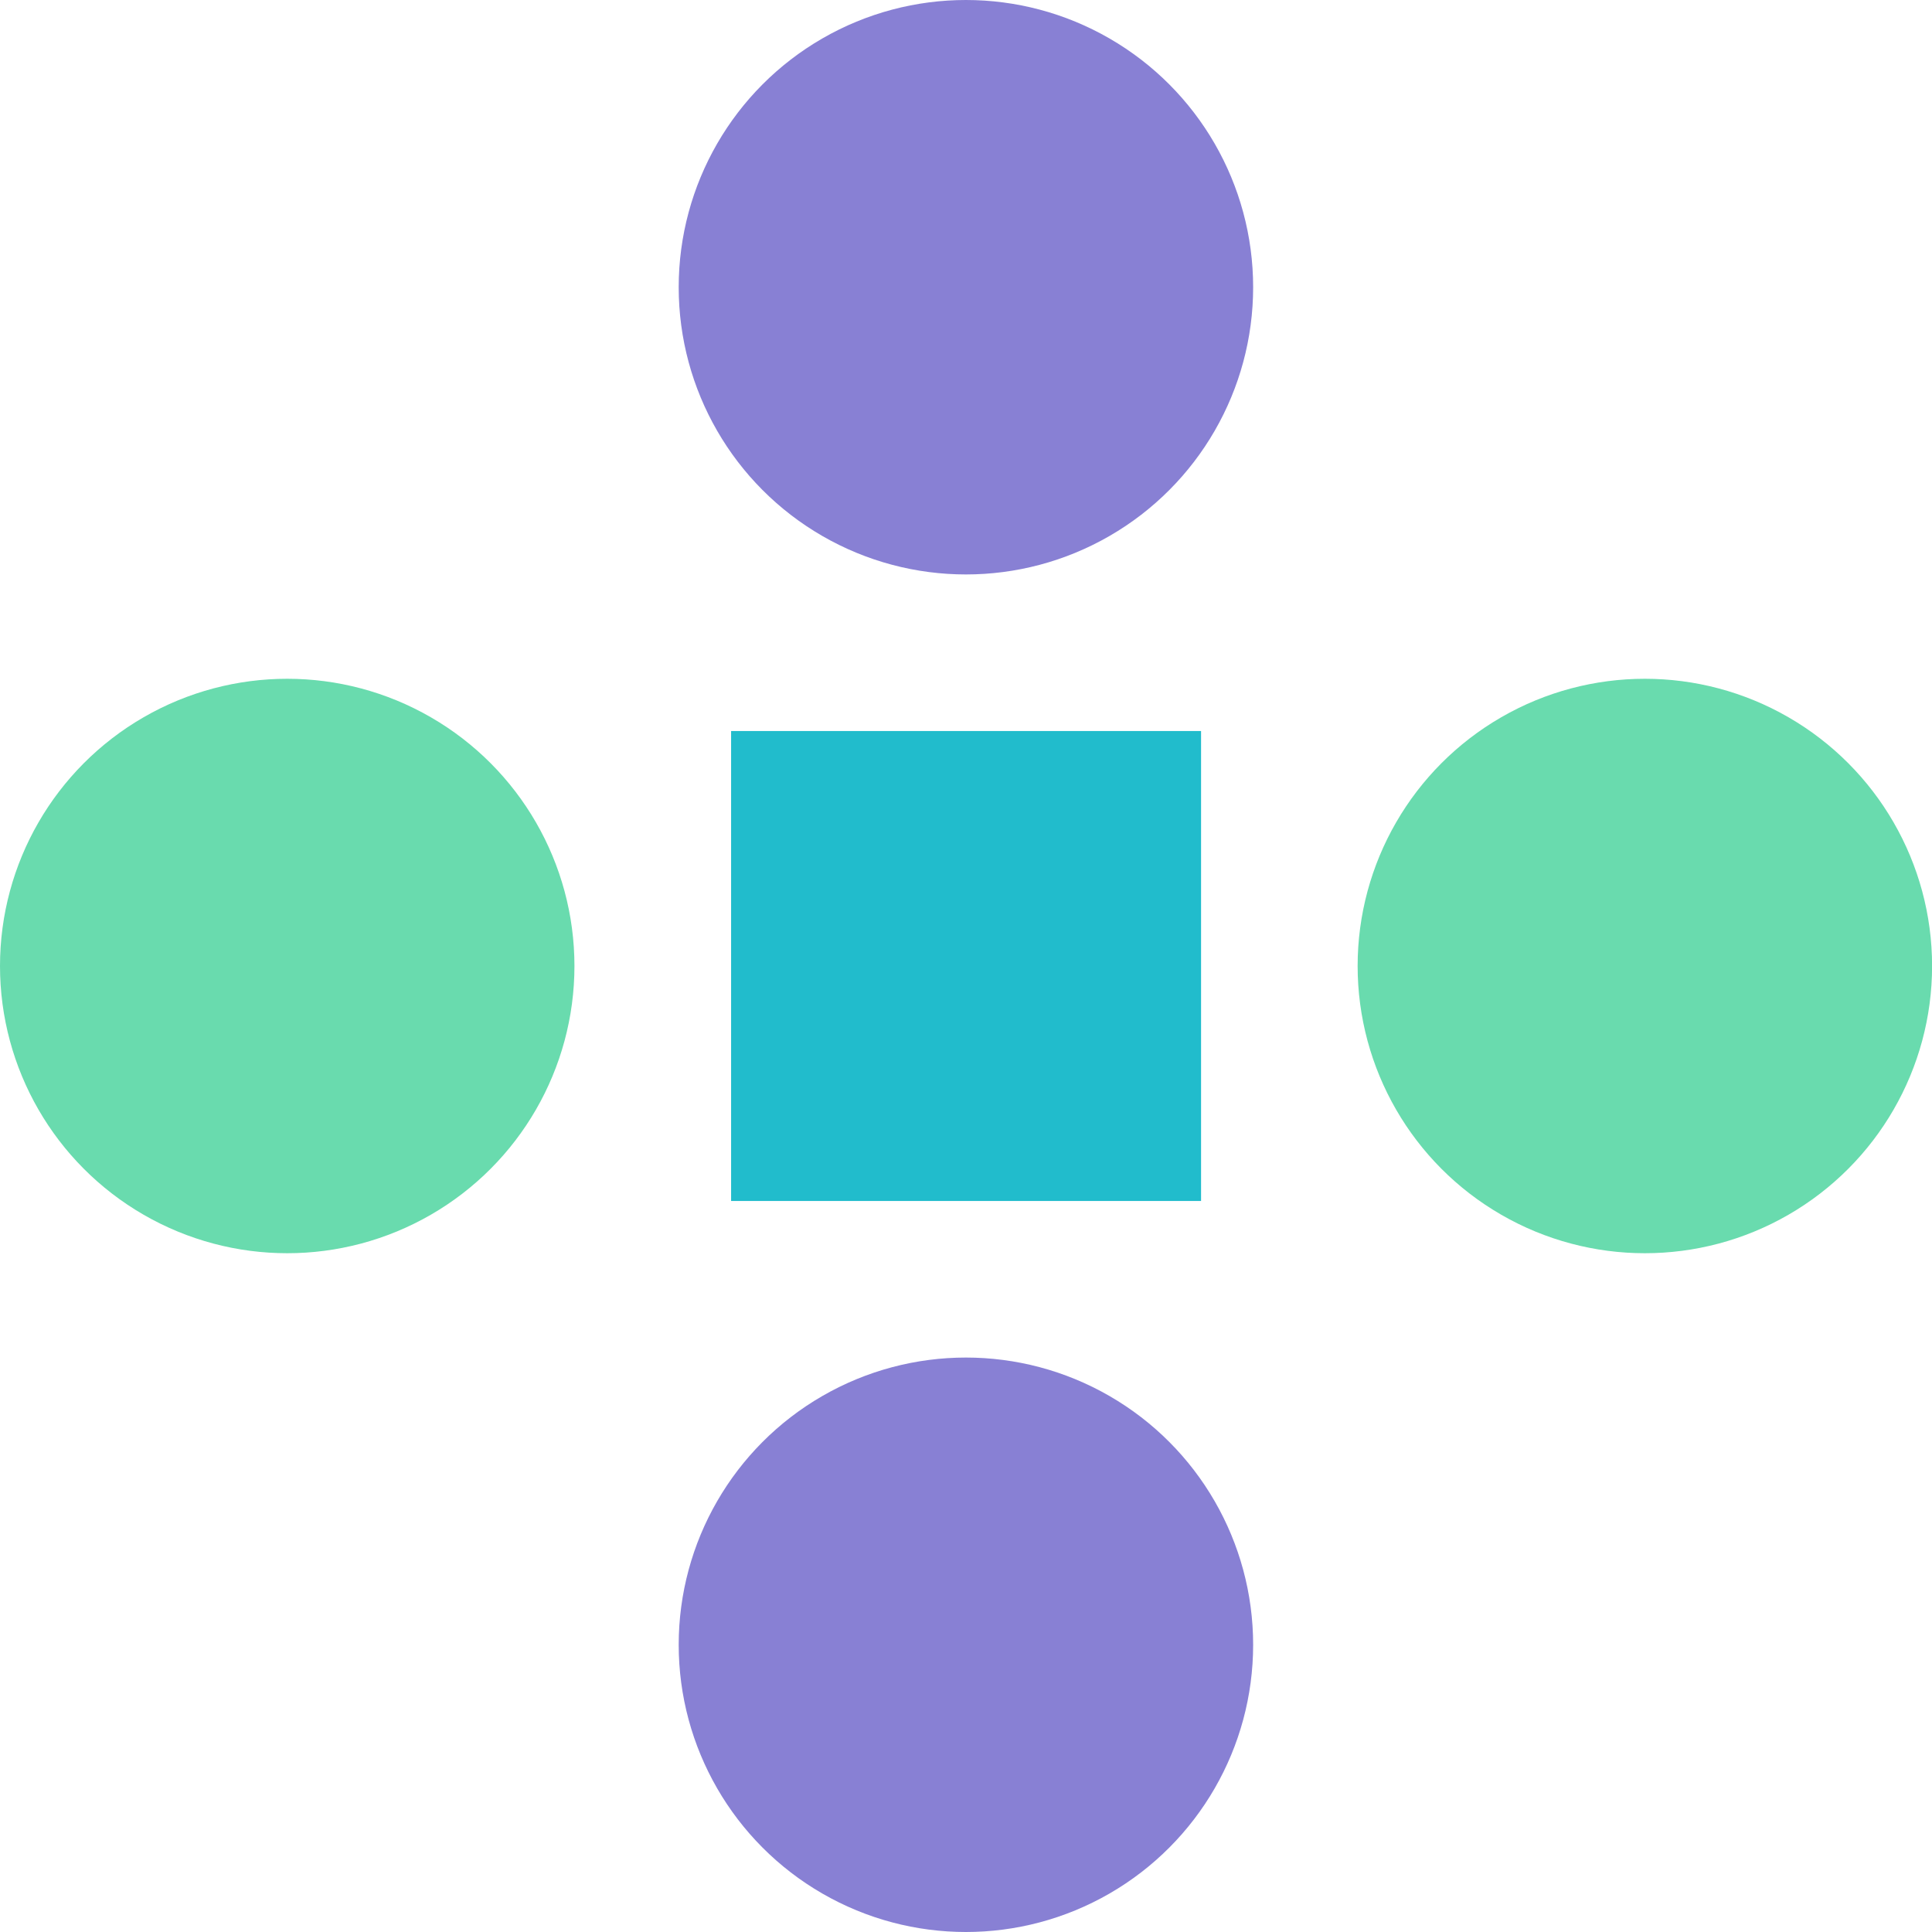 <svg width="24" height="24" viewBox="0 0 24 24" fill="none" xmlns="http://www.w3.org/2000/svg">
<rect x="9.082" y="9.081" width="5.838" height="5.838" fill="#21BCCC"/>
<circle cx="11.999" cy="3.568" r="3.568" fill="#8880D4"/>
<circle cx="11.999" cy="20.432" r="3.568" fill="#8880D4"/>
<circle cx="3.568" cy="12" r="3.568" fill="#69DBAE"/>
<circle cx="20.433" cy="12" r="3.568" fill="#69DBAE"/>
</svg>
